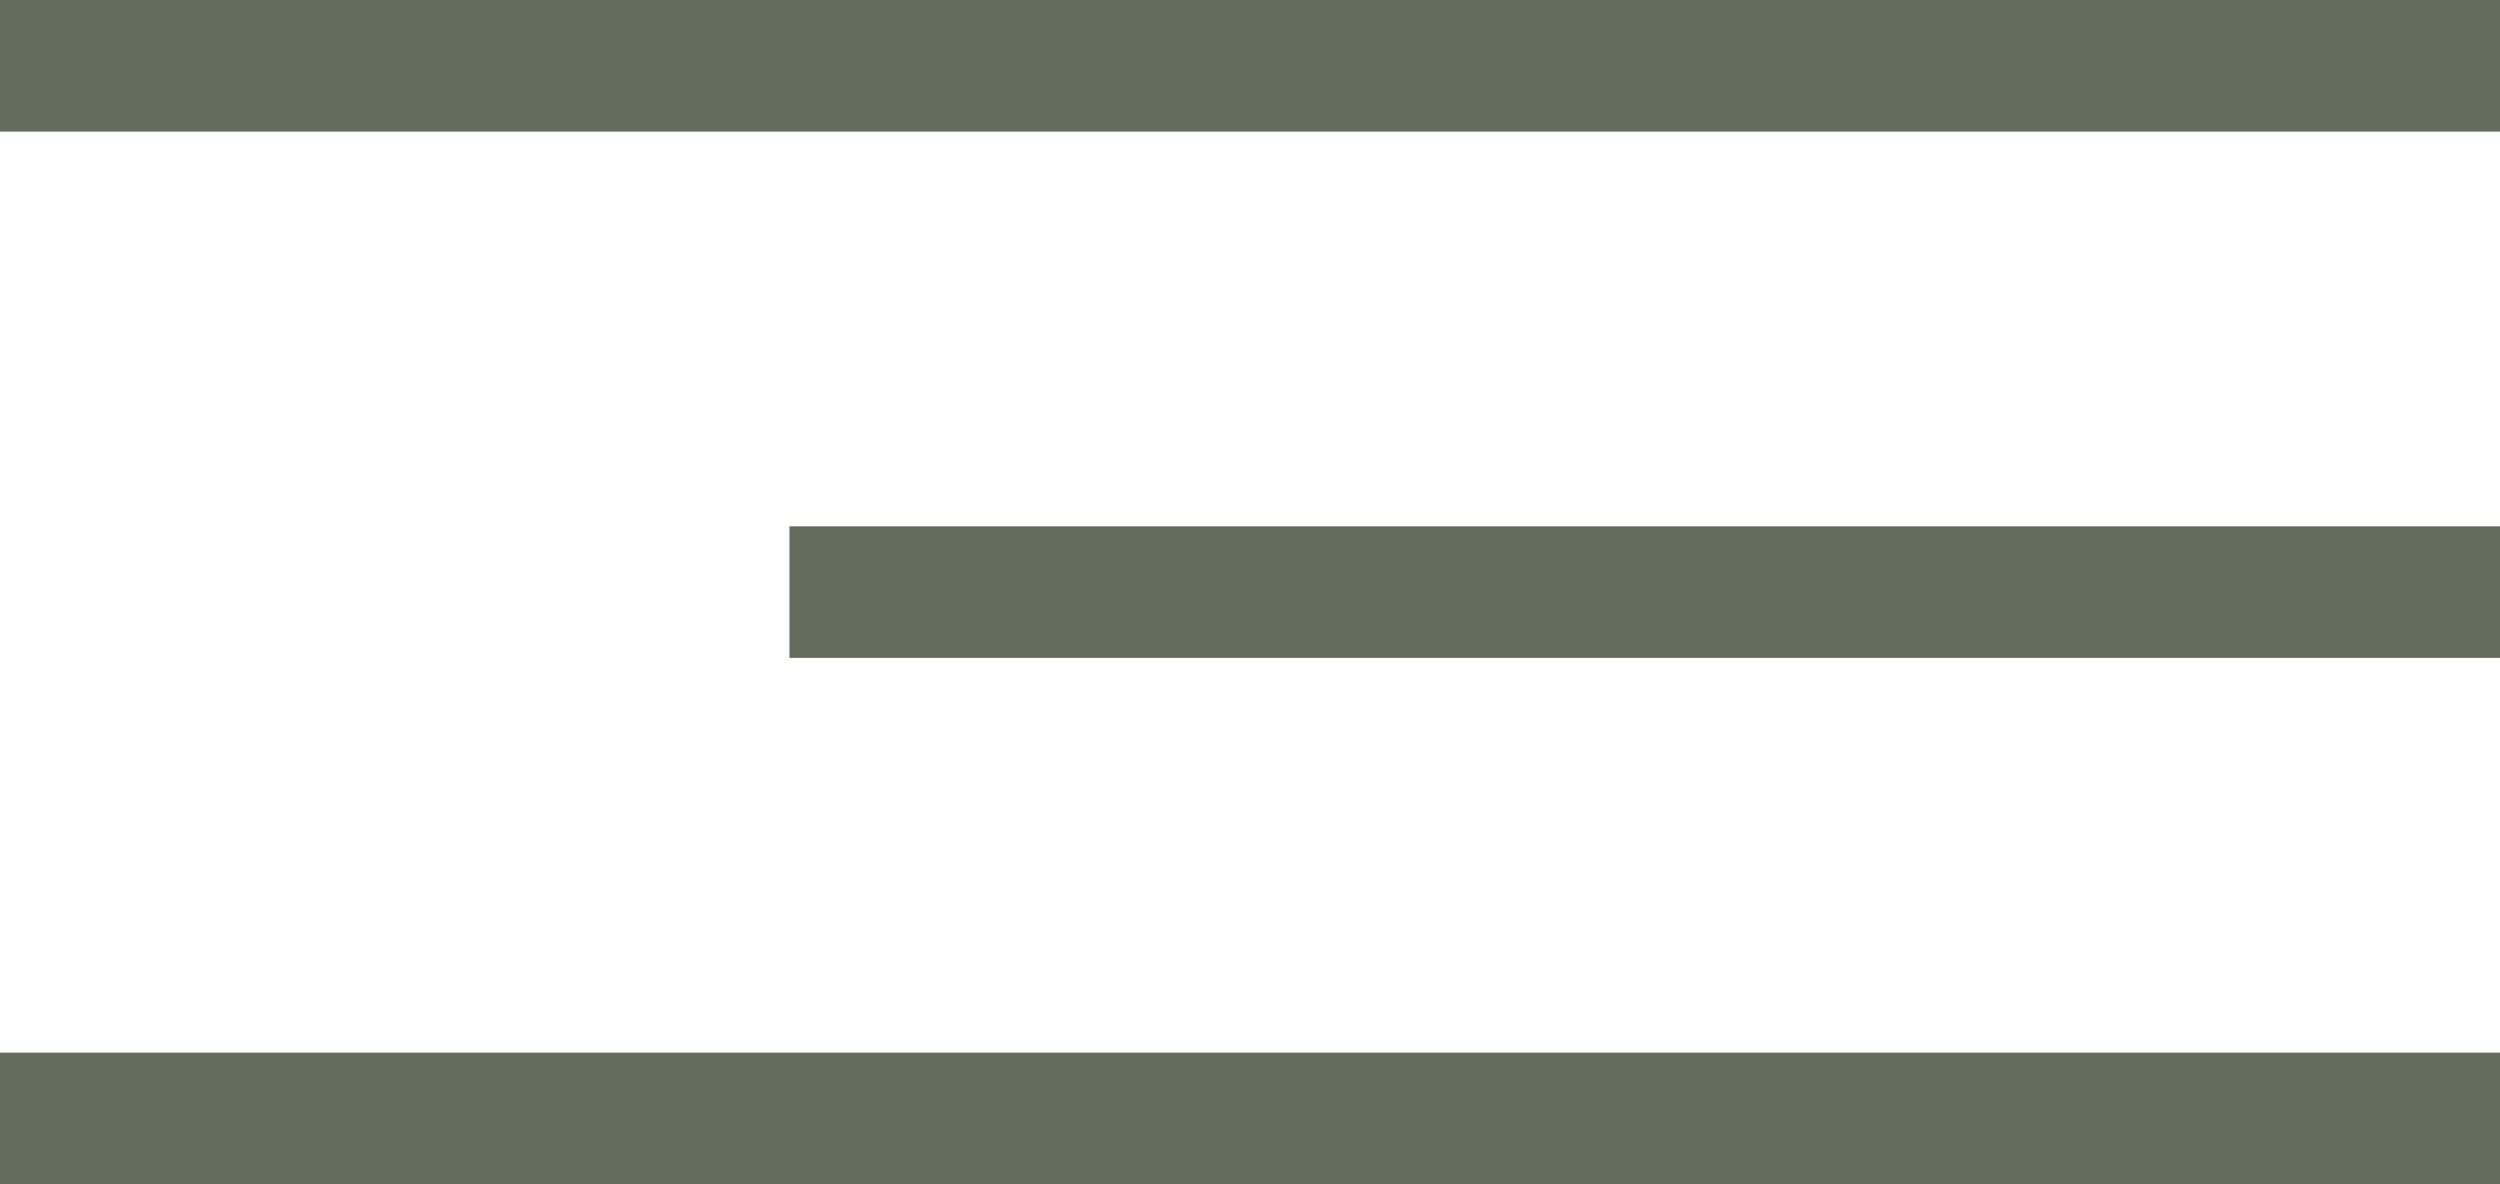 <?xml version="1.0" encoding="UTF-8"?> <svg xmlns="http://www.w3.org/2000/svg" width="19" height="9" viewBox="0 0 19 9" fill="none"><line y1="0.5" x2="19" y2="0.5" stroke="#646C5C"></line><line x1="6" y1="4.5" x2="19" y2="4.5" stroke="#646C5C"></line><line y1="8.5" x2="19" y2="8.5" stroke="#646C5C"></line></svg> 